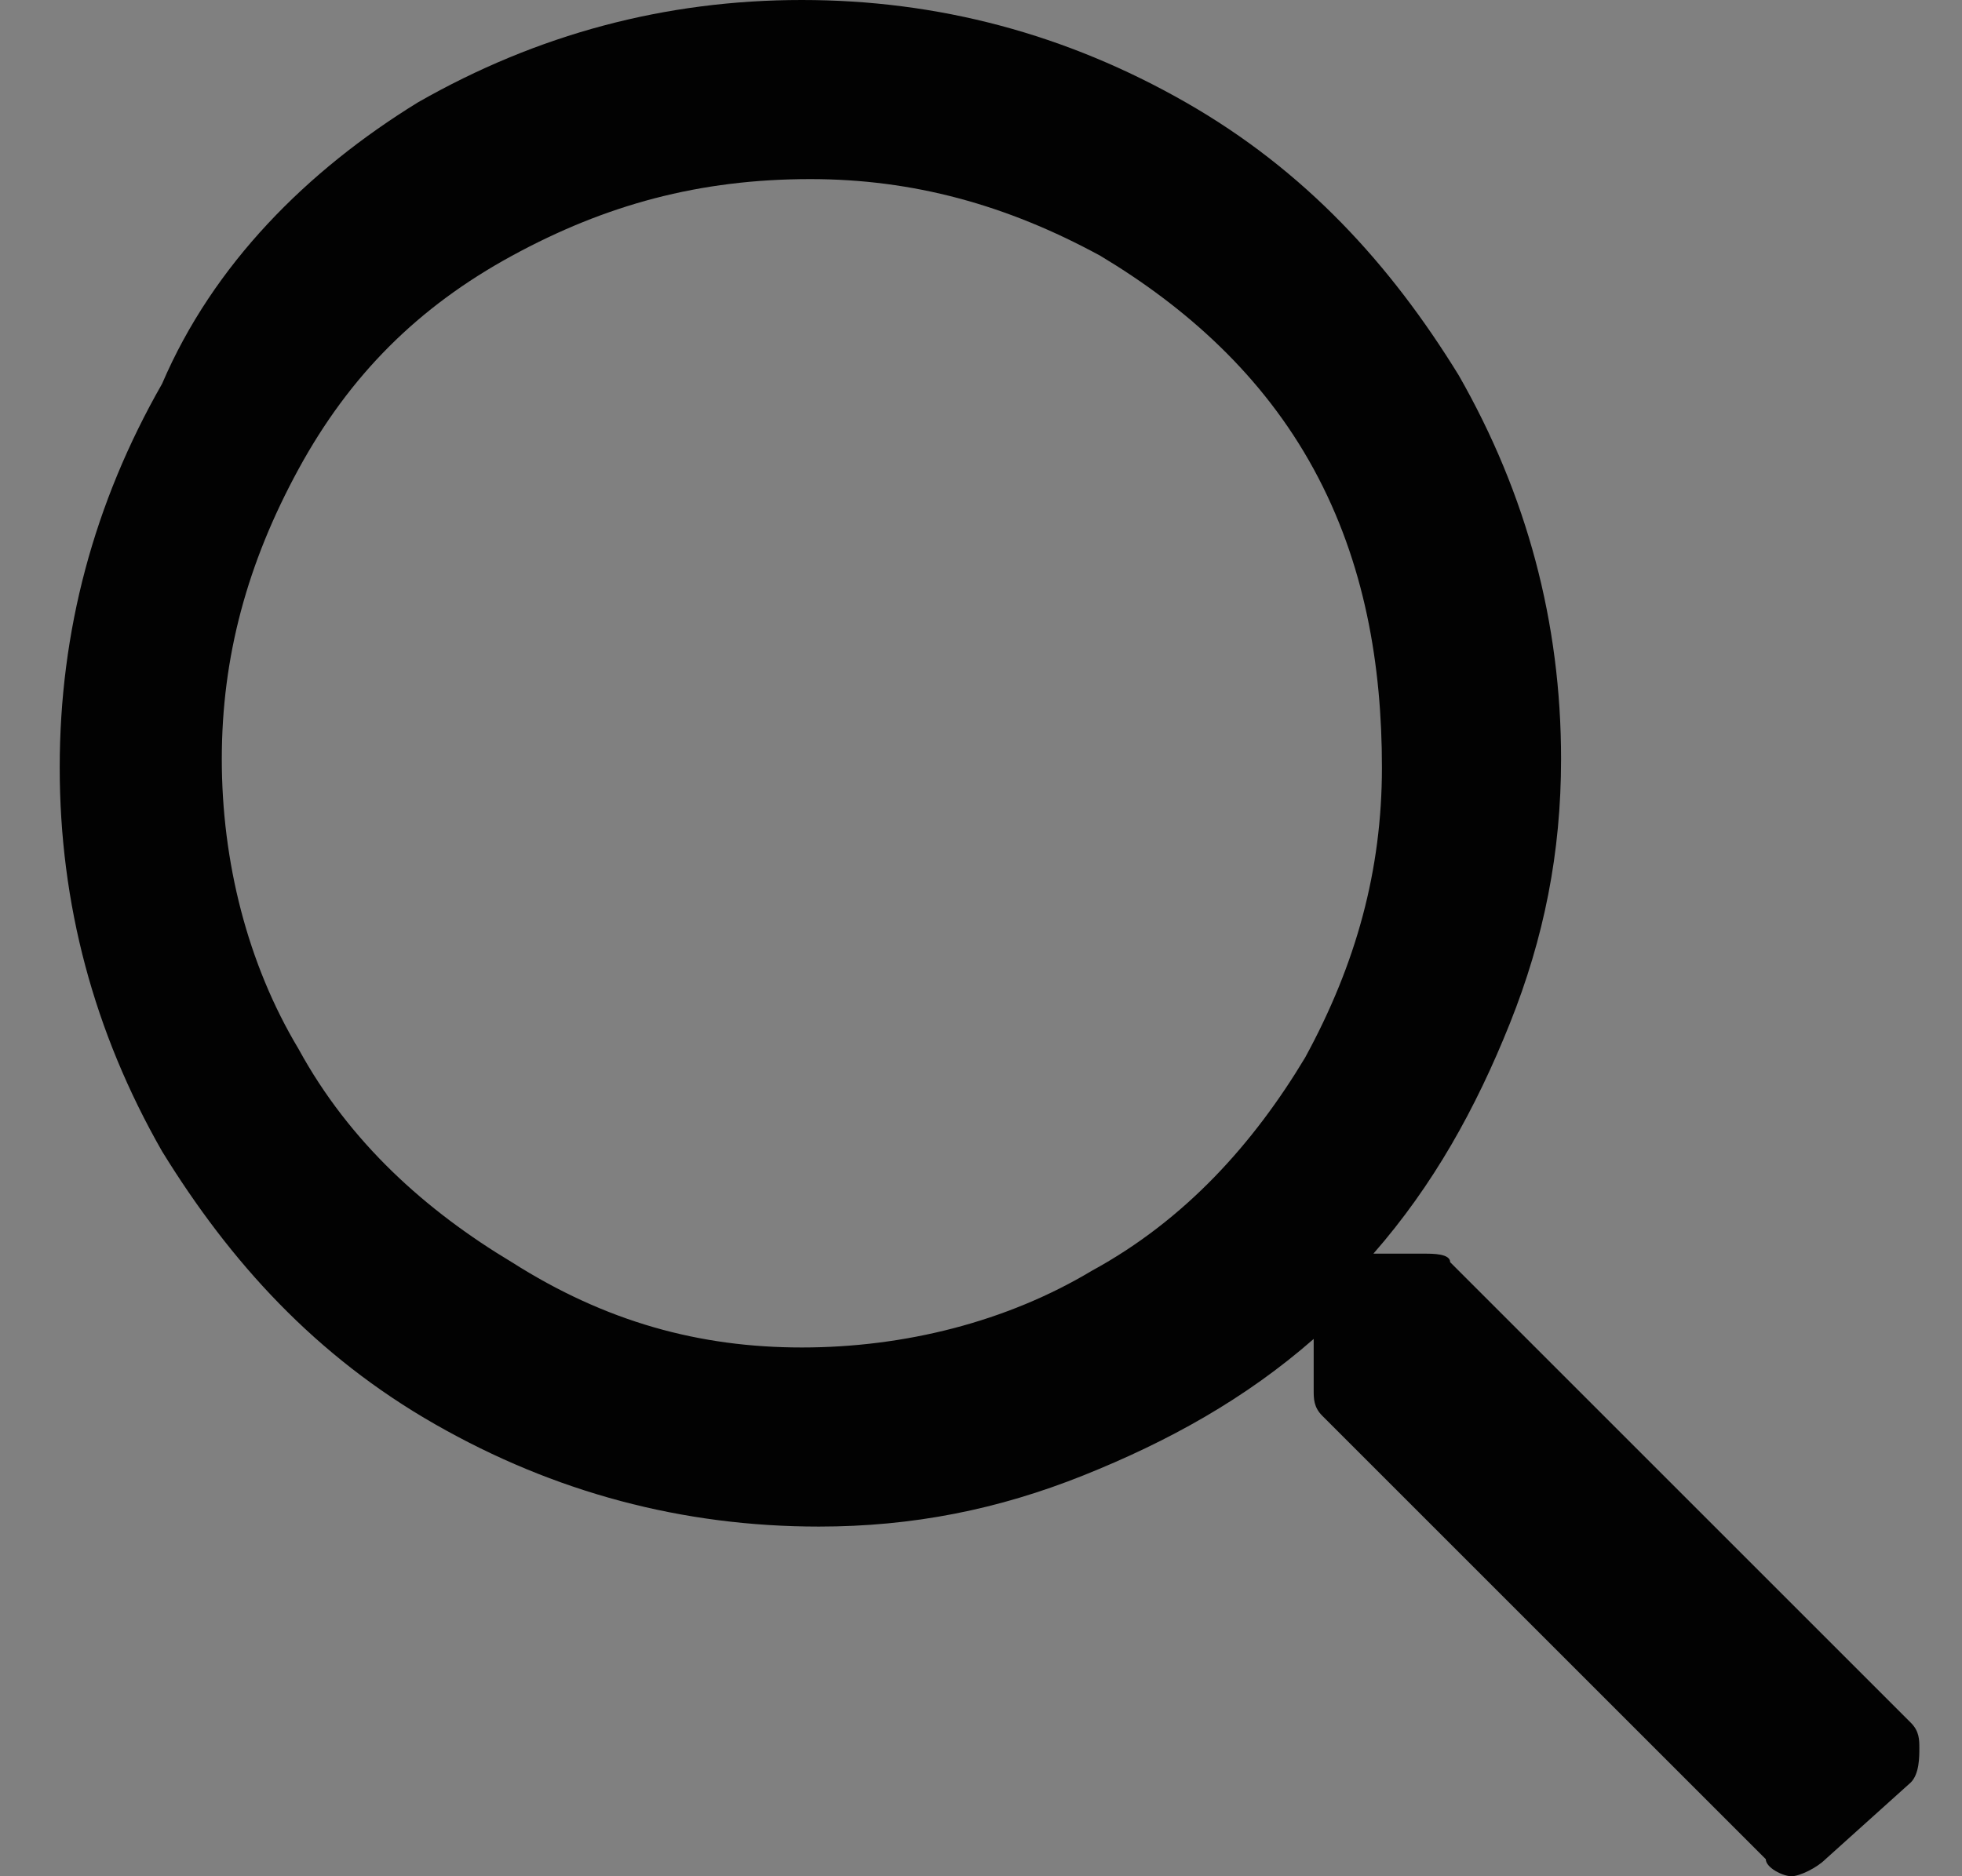<?xml version="1.0" encoding="utf-8"?>
<!-- Generator: Adobe Illustrator 25.0.1, SVG Export Plug-In . SVG Version: 6.00 Build 0)  -->
<svg version="1.1" id="Layer_1" xmlns="http://www.w3.org/2000/svg" xmlns:xlink="http://www.w3.org/1999/xlink" x="0px" y="0px"
	 viewBox="0 0 23 22" style="enable-background:new 0 0 23 22;" xml:space="preserve">
<rect x="0" y="0" width="23" height="22" fill="#808080" stroke="none"/>
<style type="text/css">
	.st0{clip-path:url(#SVGID_2_);}
	.st1{clip-path:url(#SVGID_4_);enable-background:new    ;}
	.st2{clip-path:url(#SVGID_6_);}
	.st3{clip-path:url(#SVGID_8_);fill:#FEDC07;}
	.st4{clip-path:url(#SVGID_10_);}
	.st5{clip-path:url(#SVGID_12_);}
	.st6{clip-path:url(#SVGID_14_);}
	.st7{clip-path:url(#SVGID_16_);fill:#FFFFFF;}
	.st8{clip-path:url(#SVGID_18_);}
	.st9{clip-path:url(#SVGID_20_);fill:#FFFFFF;}
	.st10{clip-path:url(#SVGID_22_);}
	.st11{clip-path:url(#SVGID_24_);fill:#FFFFFF;}
	.st12{clip-path:url(#SVGID_26_);}
	.st13{clip-path:url(#SVGID_28_);fill:#FFFFFF;}
	.st14{clip-path:url(#SVGID_30_);}
	.st15{clip-path:url(#SVGID_32_);fill:#FFFFFF;}
	.st16{clip-path:url(#SVGID_34_);}
	.st17{clip-path:url(#SVGID_36_);fill:#FFFFFF;}
	.st18{clip-path:url(#SVGID_38_);}
	.st19{clip-path:url(#SVGID_40_);fill:#FFFFFF;}
	.st20{clip-path:url(#SVGID_42_);}
	.st21{clip-path:url(#SVGID_44_);fill:#FEDC07;}
	.st22{clip-path:url(#SVGID_46_);fill:#FEDC07;}
	.st23{clip-path:url(#SVGID_48_);}
	.st24{clip-path:url(#SVGID_50_);fill:#FEDC07;}
	.st25{clip-path:url(#SVGID_52_);}
	.st26{clip-path:url(#SVGID_54_);fill:#FEDC07;}
	.st27{clip-path:url(#SVGID_56_);}
	.st28{clip-path:url(#SVGID_58_);fill:#FEDC07;}
	.st29{clip-path:url(#SVGID_60_);}
	.st30{clip-path:url(#SVGID_62_);fill:#FEDC07;}
	.st31{clip-path:url(#SVGID_64_);}
	.st32{clip-path:url(#SVGID_66_);fill:#FFFFFF;}
	.st33{clip-path:url(#SVGID_68_);}
	.st34{clip-path:url(#SVGID_70_);fill:#FFFFFF;}
	.st35{fill:#020202;}
</style>
<g>
	<defs>
		<path id="SVGID_1_" d="M-47.8-2280.6c-0.8,0.5-2.2,0.5-3,0c-3.4-1.9-13.6-7.5-30.5-16.9l63.9,0L-47.8-2280.6z"/>
	</defs>
	<clipPath id="SVGID_2_">
		<use xlink:href="#SVGID_1_"  style="overflow:visible;"/>
	</clipPath>
	<g class="st0">
		<defs>
			<rect id="SVGID_3_" x="-730" y="-2307.5" width="1440" height="4749"/>
		</defs>
		<clipPath id="SVGID_4_">
			<use xlink:href="#SVGID_3_"  style="overflow:visible;"/>
		</clipPath>
		<g class="st1">
			<g>
				<defs>
					<rect id="SVGID_5_" x="-96" y="-2302.5" width="94" height="125"/>
				</defs>
				<clipPath id="SVGID_6_">
					<use xlink:href="#SVGID_5_"  style="overflow:visible;"/>
				</clipPath>
				<g class="st2">
					<defs>
						<rect id="SVGID_7_" x="-82" y="-2297.5" width="65" height="18"/>
					</defs>
					<clipPath id="SVGID_8_">
						<use xlink:href="#SVGID_7_"  style="overflow:visible;"/>
					</clipPath>
					<rect x="-86.3" y="-2302.5" class="st3" width="73.9" height="27.3"/>
					<rect x="-100.9" y="-2302.5" class="st3" width="103.1" height="130"/>
				</g>
			</g>
		</g>
	</g>
</g>
<g>
	<defs>
		<path id="SVGID_9_" d="M-500.1-2231.5l-62.7,34.6c-1.7,0.9-4.5,0.9-6.2,0c-10.5-5.8-45.2-25-62.7-34.6c-5.6-3.1-5.6-8.1,0-11.2
			l62.7-34.6c1.7-0.9,4.5-0.9,6.2,0c10.5,5.8,45.2,25,62.7,34.6C-494.5-2239.7-494.5-2234.6-500.1-2231.5"/>
	</defs>
	<clipPath id="SVGID_10_">
		<use xlink:href="#SVGID_9_"  style="overflow:visible;"/>
	</clipPath>
	<g class="st4">
		<defs>
			<rect id="SVGID_11_" x="-730" y="-2307.5" width="1440" height="4749"/>
		</defs>
		<clipPath id="SVGID_12_">
			<use xlink:href="#SVGID_11_"  style="overflow:visible;"/>
		</clipPath>
		<rect x="-640.8" y="-2283.1" class="st5" width="149.9" height="91.9"/>
	</g>
</g>
<g>
	<defs>
		<path id="SVGID_13_" d="M-606.9-2239.5c-1.2-1.4-2.3-2.6-2.3-4.3c0-1.6,0.5-2.2,1.9-2.2c1.2,0,1.7,0.7,1.9,1.9
			c0,0,0.1,1.4,0.1,1.9v0.6h2.9v-0.6c0-0.4-0.1-1.5-0.1-2.4c-0.3-2.4-1.6-4.3-4.7-4.3c-3.1,0-4.9,1.8-4.9,4.9c0,2.8,1.1,4.3,2.9,6.4
			l1.7,1.9c1.8,2,2.3,3,2.3,4.9c0,1.7-0.6,2.5-1.9,2.5c-1.1,0-1.8-0.4-2-1.6c0-0.1-0.1-1.7-0.1-2.2v-1.5h-2.9v1.5
			c0,0.6,0,2.8,0.1,2.9c0.2,2.3,1.9,3.6,4.8,3.6c3.1,0,4.9-1.9,4.9-5.4c0-3-0.9-4.6-2.8-6.7L-606.9-2239.5z"/>
	</defs>
	<clipPath id="SVGID_14_">
		<use xlink:href="#SVGID_13_"  style="overflow:visible;"/>
	</clipPath>
	<g class="st6">
		<defs>
			<rect id="SVGID_15_" x="-730" y="-2307.5" width="1440" height="4749"/>
		</defs>
		<clipPath id="SVGID_16_">
			<use xlink:href="#SVGID_15_"  style="overflow:visible;"/>
		</clipPath>
		<rect x="-617.3" y="-2253.9" class="st7" width="19.9" height="33.4"/>
	</g>
</g>
<g>
	<defs>
		<path id="SVGID_17_" d="M-595.1-2248.7l-3.7,23h3l0.7-5.5h3.7l0.7,5.5h3l-3.3-23H-595.1z M-594.7-2233.9c0,0,1.2-7.5,1.3-8
			c0.1-0.7,0.3-3.6,0.3-3.6s0.2,2.8,0.3,3.6c0.1,0.5,1.1,8,1.1,8H-594.7z"/>
	</defs>
	<clipPath id="SVGID_18_">
		<use xlink:href="#SVGID_17_"  style="overflow:visible;"/>
	</clipPath>
	<g class="st8">
		<defs>
			<rect id="SVGID_19_" x="-730" y="-2307.5" width="1440" height="4749"/>
		</defs>
		<clipPath id="SVGID_20_">
			<use xlink:href="#SVGID_19_"  style="overflow:visible;"/>
		</clipPath>
		<rect x="-603.8" y="-2253.7" class="st9" width="21.1" height="33"/>
	</g>
</g>
<g>
	<defs>
		<polygon id="SVGID_21_" points="-575.8,-2248.7 -580.2,-2238.9 -580.2,-2248.7 -583.1,-2248.7 -583.1,-2225.7 -580.2,-2225.7 
			-580.2,-2234 -579.3,-2235.7 -575.8,-2225.7 -572.8,-2225.7 -577.3,-2238.8 -572.8,-2248.7 		"/>
	</defs>
	<clipPath id="SVGID_22_">
		<use xlink:href="#SVGID_21_"  style="overflow:visible;"/>
	</clipPath>
	<g class="st10">
		<defs>
			<rect id="SVGID_23_" x="-730" y="-2307.5" width="1440" height="4749"/>
		</defs>
		<clipPath id="SVGID_24_">
			<use xlink:href="#SVGID_23_"  style="overflow:visible;"/>
		</clipPath>
		<rect x="-588.1" y="-2253.7" class="st11" width="20.4" height="33"/>
	</g>
</g>
<g>
	<defs>
		<path id="SVGID_25_" d="M-559.4-2238.4c0.3-0.8,0.5-2,0.5-3.9c0-1.9-0.2-3.2-0.5-4.1c-0.5-1.5-1.7-2.4-3.5-2.4h-5.5v23h2.9v-10.1
			h1.9l2.3,10.1h3.1l-2.7-11C-560.4-2236.9-559.7-2237.5-559.4-2238.4 M-562.2-2239.4c-0.1,0.4-0.5,0.7-1.1,0.8c-0.2,0-2.2,0-2.2,0
			v-7.3h2.1c0.8,0,1.3,0.5,1.4,1.3c0.1,0.3,0.1,1.6,0.1,2.6C-561.9-2241.1-562-2239.9-562.2-2239.4"/>
	</defs>
	<clipPath id="SVGID_26_">
		<use xlink:href="#SVGID_25_"  style="overflow:visible;"/>
	</clipPath>
	<g class="st12">
		<defs>
			<rect id="SVGID_27_" x="-730" y="-2307.5" width="1440" height="4749"/>
		</defs>
		<clipPath id="SVGID_28_">
			<use xlink:href="#SVGID_27_"  style="overflow:visible;"/>
		</clipPath>
		<rect x="-573.4" y="-2253.7" class="st13" width="20.1" height="33"/>
	</g>
</g>
<g>
	<defs>
		<polygon id="SVGID_29_" points="-550.7,-2235.9 -545.6,-2235.9 -545.6,-2238.7 -550.7,-2238.7 -550.7,-2245.8 -545.2,-2245.8 
			-545.2,-2248.7 -553.6,-2248.7 -553.6,-2225.7 -545.1,-2225.7 -545.1,-2228.6 -550.7,-2228.6 		"/>
	</defs>
	<clipPath id="SVGID_30_">
		<use xlink:href="#SVGID_29_"  style="overflow:visible;"/>
	</clipPath>
	<g class="st14">
		<defs>
			<rect id="SVGID_31_" x="-730" y="-2307.5" width="1440" height="4749"/>
		</defs>
		<clipPath id="SVGID_32_">
			<use xlink:href="#SVGID_31_"  style="overflow:visible;"/>
		</clipPath>
		<rect x="-558.6" y="-2253.7" class="st15" width="18.5" height="33"/>
	</g>
</g>
<g>
	<defs>
		<polygon id="SVGID_33_" points="-541.5,-2245.8 -538.3,-2245.8 -538.3,-2225.7 -535.2,-2225.7 -535.2,-2245.8 -532,-2245.8 
			-532,-2248.7 -541.5,-2248.7 		"/>
	</defs>
	<clipPath id="SVGID_34_">
		<use xlink:href="#SVGID_33_"  style="overflow:visible;"/>
	</clipPath>
	<g class="st16">
		<defs>
			<rect id="SVGID_35_" x="-730" y="-2307.5" width="1440" height="4749"/>
		</defs>
		<clipPath id="SVGID_36_">
			<use xlink:href="#SVGID_35_"  style="overflow:visible;"/>
		</clipPath>
		<rect x="-546.5" y="-2253.7" class="st17" width="19.5" height="33"/>
	</g>
</g>
<g>
	<defs>
		<polygon id="SVGID_37_" points="-525,-2228.6 -525,-2235.9 -519.9,-2235.9 -519.9,-2238.7 -525,-2238.7 -525,-2245.8 
			-519.4,-2245.8 -519.4,-2248.7 -527.9,-2248.7 -527.9,-2225.7 -519.4,-2225.7 -519.4,-2228.6 		"/>
	</defs>
	<clipPath id="SVGID_38_">
		<use xlink:href="#SVGID_37_"  style="overflow:visible;"/>
	</clipPath>
	<g class="st18">
		<defs>
			<rect id="SVGID_39_" x="-730" y="-2307.5" width="1440" height="4749"/>
		</defs>
		<clipPath id="SVGID_40_">
			<use xlink:href="#SVGID_39_"  style="overflow:visible;"/>
		</clipPath>
		<rect x="-532.9" y="-2253.7" class="st19" width="18.5" height="33"/>
	</g>
</g>
<g>
	<defs>
		<path id="SVGID_41_" d="M-574.2-2257.3c-0.6-0.1-0.6-0.1-0.6-0.5c0-0.2,0-0.3,0.4-0.3c0.4,0,0.7,0,1.1,0.1l0.1,0l0.1-0.9l0,0
			c-0.5-0.1-0.9-0.1-1.2-0.1c-1,0-1.4,0.3-1.4,1.2c0,0.9,0.2,1.1,1.1,1.3c0.6,0.1,0.6,0.2,0.6,0.5c0,0.3-0.1,0.4-0.5,0.4
			c-0.4,0-0.7-0.1-1.1-0.2l-0.1,0l-0.2,0.8l0,0c0.4,0.2,0.8,0.3,1.3,0.3c1.2,0,1.5-0.4,1.5-1.2
			C-573.1-2256.8-573.1-2257-574.2-2257.3"/>
	</defs>
	<clipPath id="SVGID_42_">
		<use xlink:href="#SVGID_41_"  style="overflow:visible;"/>
	</clipPath>
	<g class="st20">
		<defs>
			<rect id="SVGID_43_" x="-730" y="-2307.5" width="1440" height="4749"/>
		</defs>
		<clipPath id="SVGID_44_">
			<use xlink:href="#SVGID_43_"  style="overflow:visible;"/>
		</clipPath>
		<rect x="-580.9" y="-2263.9" class="st21" width="12.8" height="14.2"/>
	</g>
</g>
<g>
	<defs>
		<rect id="SVGID_45_" x="-571.1" y="-2258.9" width="1" height="4.1"/>
	</defs>
	<clipPath id="SVGID_46_">
		<use xlink:href="#SVGID_45_"  style="overflow:visible;"/>
	</clipPath>
	<rect x="-576.1" y="-2263.9" class="st22" width="11" height="14.1"/>
</g>
<g>
	<defs>
		<polygon id="SVGID_47_" points="-565.7,-2256.4 -566.9,-2258.8 -566.9,-2258.9 -568.1,-2258.9 -568.1,-2254.8 -567.1,-2254.8 
			-567.1,-2257.2 -566,-2254.9 -565.9,-2254.8 -564.8,-2254.8 -564.8,-2258.9 -565.7,-2258.9 		"/>
	</defs>
	<clipPath id="SVGID_48_">
		<use xlink:href="#SVGID_47_"  style="overflow:visible;"/>
	</clipPath>
	<g class="st23">
		<defs>
			<rect id="SVGID_49_" x="-730" y="-2307.5" width="1440" height="4749"/>
		</defs>
		<clipPath id="SVGID_50_">
			<use xlink:href="#SVGID_49_"  style="overflow:visible;"/>
		</clipPath>
		<rect x="-573.1" y="-2263.9" class="st24" width="13.3" height="14.1"/>
	</g>
</g>
<g>
	<defs>
		<path id="SVGID_51_" d="M-561.4-2258c0.3,0,0.7,0,1,0.1l0.1,0l0.1-0.9l-0.1,0c-0.4-0.1-0.8-0.1-1.1-0.1c-0.9,0-1.5,0.5-1.5,1.3
			v1.6c0,0.8,0.5,1.3,1.5,1.3c0.4,0,0.7,0,1.1-0.1l0.1,0l-0.1-0.9l-0.1,0c-0.3,0.1-0.7,0.1-1,0.1c-0.4,0-0.5-0.2-0.5-0.5v-1.4
			C-561.9-2257.8-561.8-2258-561.4-2258"/>
	</defs>
	<clipPath id="SVGID_52_">
		<use xlink:href="#SVGID_51_"  style="overflow:visible;"/>
	</clipPath>
	<g class="st25">
		<defs>
			<rect id="SVGID_53_" x="-730" y="-2307.5" width="1440" height="4749"/>
		</defs>
		<clipPath id="SVGID_54_">
			<use xlink:href="#SVGID_53_"  style="overflow:visible;"/>
		</clipPath>
		<rect x="-567.9" y="-2263.9" class="st26" width="12.7" height="14.2"/>
	</g>
</g>
<g>
	<defs>
		<polygon id="SVGID_55_" points="-555.8,-2258 -555.8,-2258.9 -558.3,-2258.9 -558.3,-2254.8 -555.8,-2254.8 -555.8,-2255.7 
			-557.3,-2255.7 -557.3,-2256.5 -555.9,-2256.5 -555.9,-2257.4 -557.3,-2257.4 -557.3,-2258 		"/>
	</defs>
	<clipPath id="SVGID_56_">
		<use xlink:href="#SVGID_55_"  style="overflow:visible;"/>
	</clipPath>
	<g class="st27">
		<defs>
			<rect id="SVGID_57_" x="-730" y="-2307.5" width="1440" height="4749"/>
		</defs>
		<clipPath id="SVGID_58_">
			<use xlink:href="#SVGID_57_"  style="overflow:visible;"/>
		</clipPath>
		<rect x="-563.3" y="-2263.9" class="st28" width="12.6" height="14.1"/>
	</g>
</g>
<g>
	<defs>
		<path id="SVGID_59_" d="M-523.8-2251.2h-4.9l-37.1-20.5l-38,21c-1-0.5-2.1-0.7-3.4-0.7c-0.1,0-0.2,0-0.3,0l40.9-22.6
			c0.5-0.3,1.2-0.3,1.6,0L-523.8-2251.2z M-613.7-2248c-0.5,0.9-0.9,2-1,3.2l-13.7,7.6l13.8,7.6c0,0.4,0,0.6,0.1,0.8
			c0.1,0.8,0.3,1.6,0.7,2.3l-16.7-9.2c-1.5-0.8-1.5-2.2,0-3L-613.7-2248z M-566.7-2200.4c0.5,0.3,1.2,0.3,1.6,0l41.3-22.8h-4.9
			l-37.3,20.6l-38-21c-1,0.4-2.1,0.7-3.3,0.7c-0.1,0-0.3,0-0.4,0L-566.7-2200.4z M-501.1-2235.7c1.5-0.8,1.5-2.2,0-3l-15.9-8.8v2.7
			l13.7,7.6l-13.6,7.5v2.7L-501.1-2235.7z M-575.7-2218.8l0.5,0.9l0.8-0.4v3.3h1.1v-4.7h-1L-575.7-2218.8z M-567.5-2218.2v1.7
			c0,1.5-1.2,1.7-2.2,1.7c-0.2,0-0.5,0-0.7-0.1l-0.1,0l0-0.1l0.1-0.9l0.1,0c0.1,0,0.3,0,0.4,0c0.9,0,1.2-0.2,1.2-0.7v-0.3
			c-0.2,0.1-0.4,0.1-0.7,0.1c-0.8,0-1.2-0.4-1.2-1.2v-0.3c0-1,0.5-1.4,1.5-1.4C-567.6-2219.7-567.5-2218.9-567.5-2218.2z
			 M-569.4-2218c0,0.2,0.1,0.3,0.3,0.3c0.2,0,0.4,0,0.5-0.1v-0.5c0-0.3-0.1-0.4-0.4-0.4c-0.4,0-0.4,0.1-0.4,0.4V-2218z
			 M-562.5-2217.3c0.3-0.2,0.4-0.5,0.4-0.9v-0.3c0-0.8-0.4-1.1-1.5-1.1c-0.4,0-0.7,0-1.2,0.1l-0.1,0l0.1,0.9l0.1,0
			c0.4-0.1,0.7-0.1,1-0.1c0.4,0,0.5,0.1,0.5,0.3v0.3c0,0.3-0.1,0.4-0.5,0.4h-0.8v1h1c0.4,0,0.5,0.2,0.5,0.3v0.3
			c0,0.2-0.1,0.3-0.6,0.3c-0.4,0-0.6,0-1-0.1l-0.1,0l-0.1,0.9l0,0c0.3,0.1,0.7,0.2,1.2,0.2c1.2,0,1.6-0.4,1.6-1.2v-0.4
			C-562-2216.8-562.2-2217.1-562.5-2217.3z M-556.3-2216.6v0.3c0,1-0.5,1.4-1.5,1.4c-1.4,0-1.5-0.8-1.5-1.4v-1.7
			c0-1.5,1.2-1.7,2.2-1.7c0.2,0,0.5,0,0.7,0.1l0.1,0l-0.1,0.9l-0.1,0c-0.1,0-0.4,0-0.5,0c-0.9,0-1.2,0.2-1.2,0.7v0.3
			c0.2-0.1,0.4-0.1,0.7-0.1C-556.7-2217.8-556.3-2217.4-556.3-2216.6z M-558.2-2216.2c0,0.3,0.1,0.4,0.4,0.4c0.4,0,0.4-0.1,0.4-0.4
			v-0.3c0-0.2-0.1-0.3-0.3-0.3c-0.2,0-0.4,0-0.5,0.1V-2216.2z"/>
	</defs>
	<clipPath id="SVGID_60_">
		<use xlink:href="#SVGID_59_"  style="overflow:visible;"/>
	</clipPath>
	<g class="st29">
		<defs>
			<rect id="SVGID_61_" x="-730" y="-2307.5" width="1440" height="4749"/>
		</defs>
		<clipPath id="SVGID_62_">
			<use xlink:href="#SVGID_61_"  style="overflow:visible;"/>
		</clipPath>
		<rect x="-636.7" y="-2279.2" class="st30" width="141.7" height="84"/>
	</g>
</g>
<g>
	<defs>
		<polygon id="SVGID_63_" points="-516.7,-2238.2 -517.3,-2238.2 -517.3,-2238.5 -515.9,-2238.5 -515.9,-2238.2 -516.5,-2238.2 
			-516.5,-2236.2 -516.7,-2236.2 		"/>
	</defs>
	<clipPath id="SVGID_64_">
		<use xlink:href="#SVGID_63_"  style="overflow:visible;"/>
	</clipPath>
	<g class="st31">
		<defs>
			<rect id="SVGID_65_" x="-730" y="-2307.5" width="1440" height="4749"/>
		</defs>
		<clipPath id="SVGID_66_">
			<use xlink:href="#SVGID_65_"  style="overflow:visible;"/>
		</clipPath>
		<rect x="-522.3" y="-2243.5" class="st32" width="11.5" height="12.3"/>
	</g>
</g>
<g>
	<defs>
		<path id="SVGID_67_" d="M-514-2237.2c0-0.3,0-0.7,0-1h0c-0.1,0.3-0.1,0.6-0.2,0.9l-0.3,1.1h-0.2l-0.3-1.1
			c-0.1-0.3-0.2-0.6-0.2-0.9h0c0,0.3,0,0.7,0,1l-0.1,1h-0.2l0.1-2.3h0.3l0.3,1.1c0.1,0.3,0.1,0.5,0.2,0.8h0c0-0.2,0.1-0.5,0.2-0.8
			l0.4-1.1h0.3l0.1,2.3h-0.2L-514-2237.2z"/>
	</defs>
	<clipPath id="SVGID_68_">
		<use xlink:href="#SVGID_67_"  style="overflow:visible;"/>
	</clipPath>
	<g class="st33">
		<defs>
			<rect id="SVGID_69_" x="-730" y="-2307.5" width="1440" height="4749"/>
		</defs>
		<clipPath id="SVGID_70_">
			<use xlink:href="#SVGID_69_"  style="overflow:visible;"/>
		</clipPath>
		<rect x="-520.7" y="-2243.5" class="st34" width="12" height="12.3"/>
	</g>
</g>
<path class="st35" d="M22.4,20.2c0.1,0.1,0.1,0.2,0.1,0.3s0,0.3-0.1,0.4l-1,0.9C21.3,21.9,21.1,22,21,22c-0.1,0-0.3-0.1-0.3-0.2
	l-5.2-5.2c-0.1-0.1-0.1-0.2-0.1-0.3v-0.6c-0.8,0.7-1.7,1.2-2.7,1.6c-1,0.4-2,0.6-3.1,0.6c-1.6,0-3.1-0.4-4.5-1.2
	c-1.4-0.8-2.4-1.9-3.2-3.2c-0.8-1.4-1.2-2.9-1.2-4.5s0.4-3.1,1.2-4.5C2.5,3.1,3.6,2,4.9,1.2C6.3,0.4,7.8,0,9.4,0s3.1,0.4,4.5,1.2
	c1.4,0.8,2.4,1.9,3.2,3.2c0.8,1.4,1.2,2.9,1.2,4.5c0,1.1-0.2,2.1-0.6,3.1s-0.9,1.9-1.6,2.7h0.6c0.1,0,0.3,0,0.3,0.1L22.4,20.2z
	 M9.4,15.8c1.2,0,2.4-0.3,3.4-0.9c1.1-0.6,1.9-1.5,2.5-2.5c0.6-1.1,0.9-2.2,0.9-3.4S16,6.6,15.4,5.5c-0.6-1.1-1.5-1.9-2.5-2.5
	c-1.1-0.6-2.2-0.9-3.4-0.9C8.2,2.1,7.1,2.4,6,3C4.9,3.6,4.1,4.4,3.5,5.5C2.9,6.6,2.6,7.7,2.6,8.9s0.3,2.4,0.9,3.4
	c0.6,1.1,1.5,1.9,2.5,2.5C7.1,15.5,8.2,15.8,9.4,15.8z"/>
<g>
</g>
<g>
</g>
<g>
</g>
<g>
</g>
<g>
</g>
<g>
</g>
<g>
</g>
<g>
</g>
<g>
</g>
<g>
</g>
<g>
</g>
<g>
</g>
<g>
</g>
<g>
</g>
<g>
</g>
</svg>

